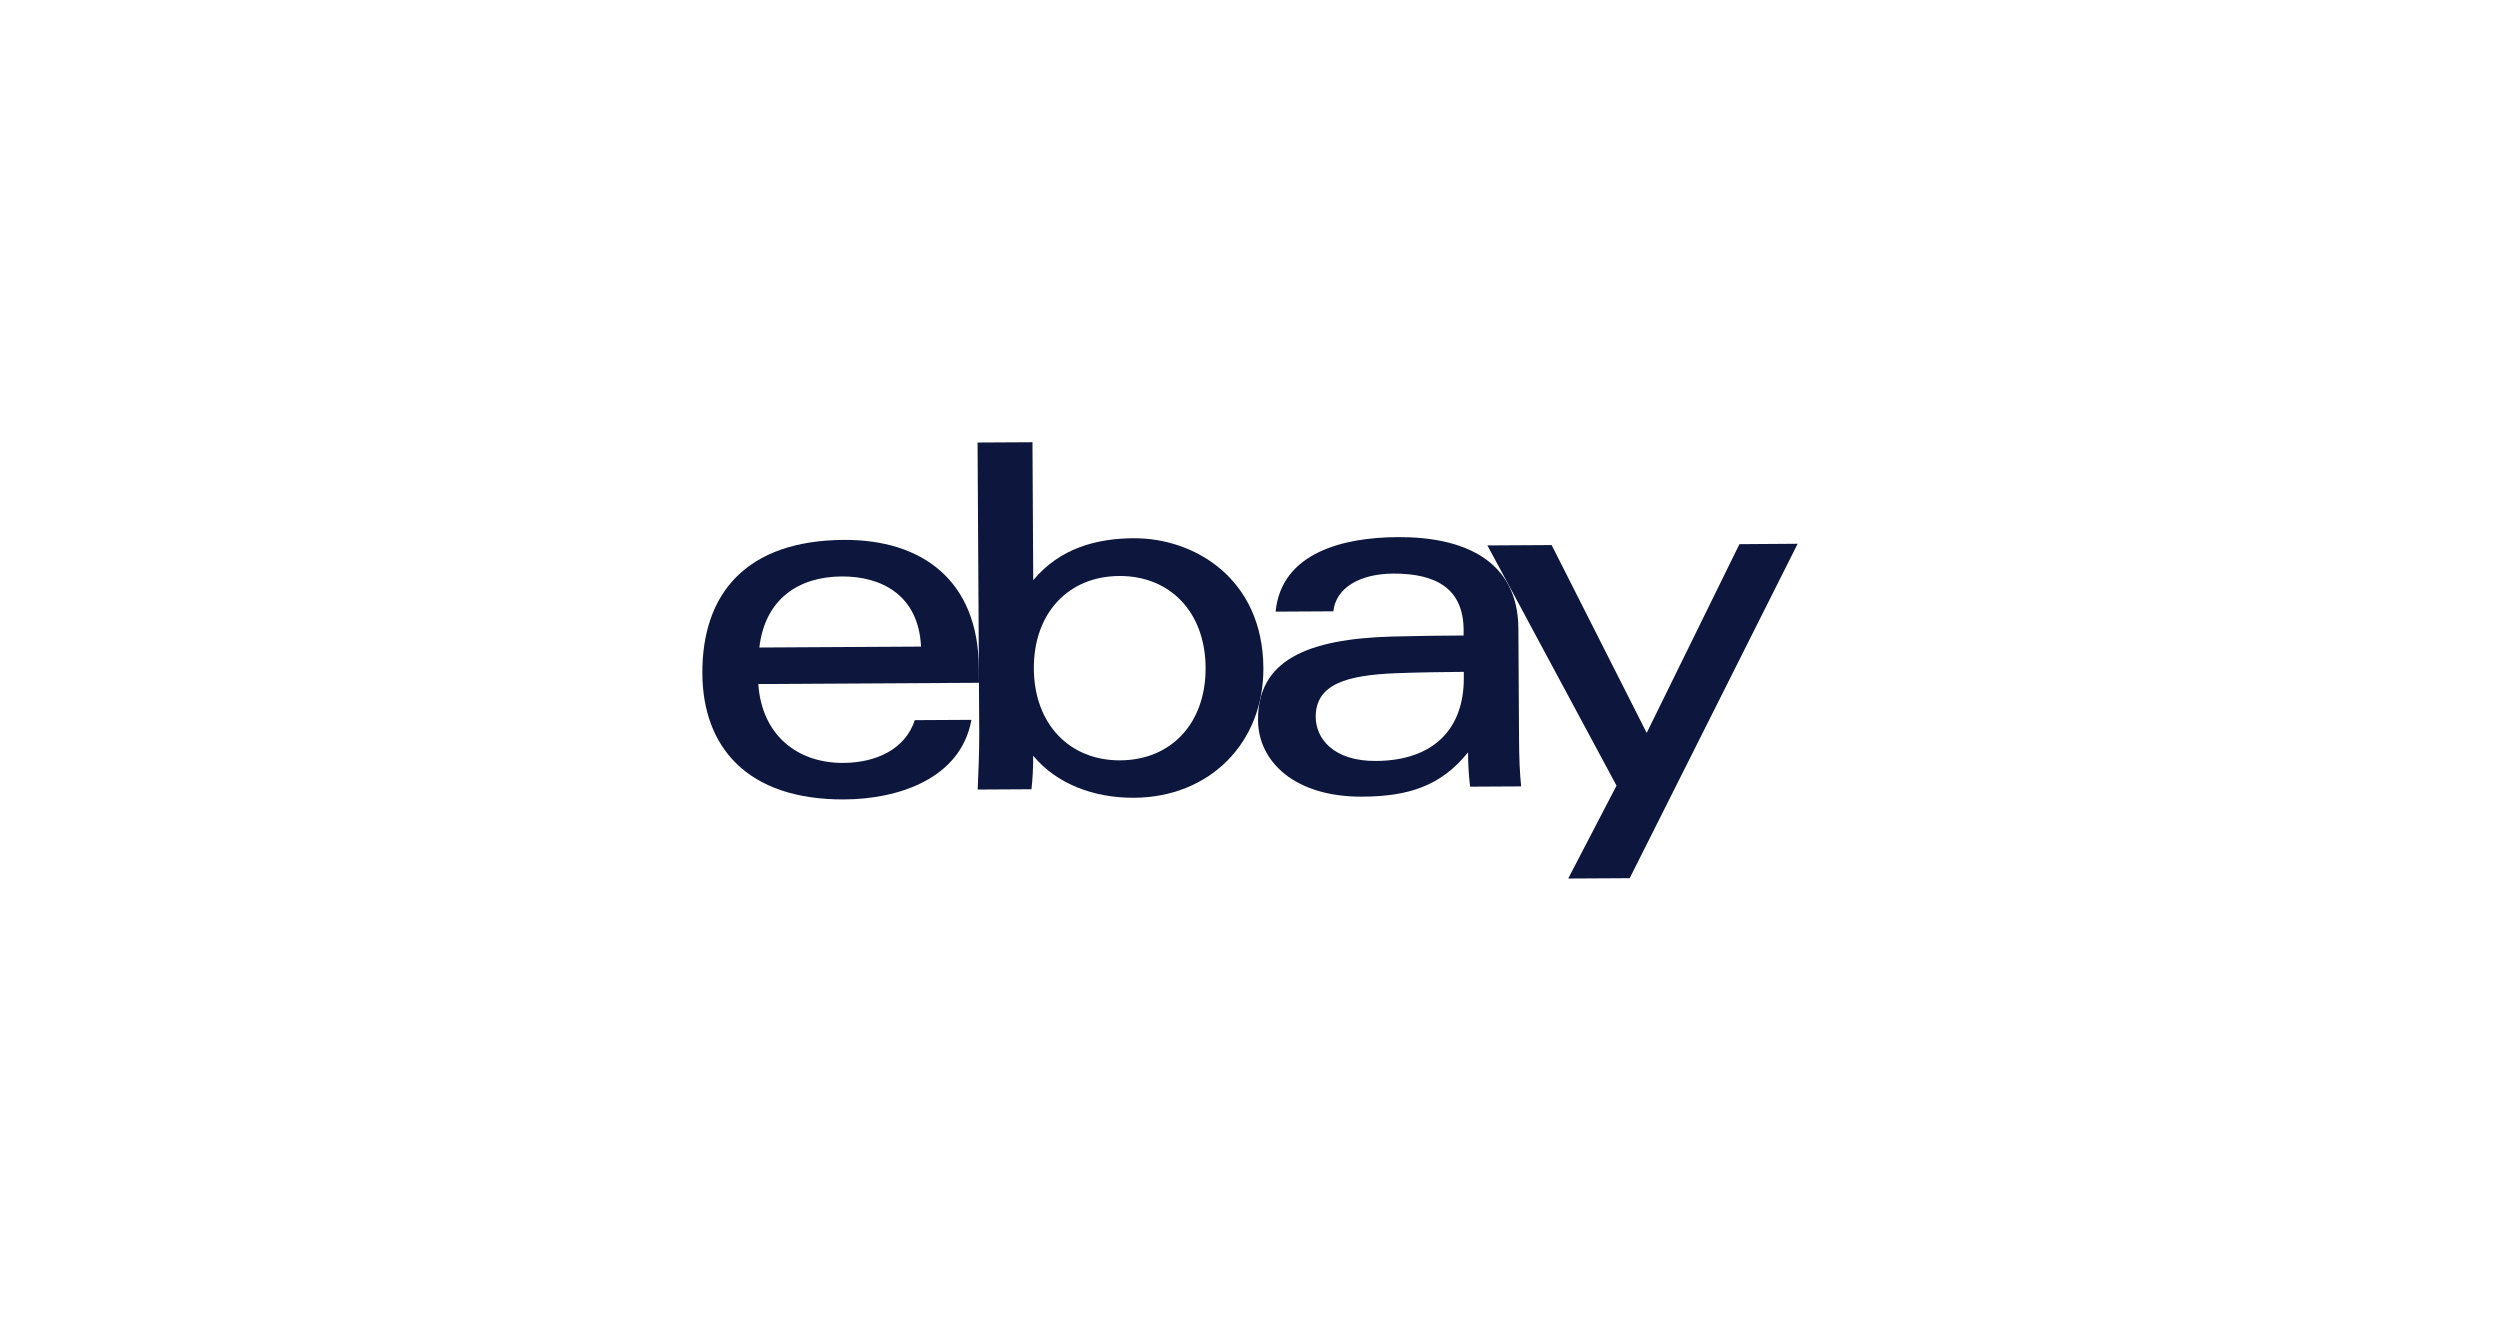 <svg width="212" height="112" viewBox="0 0 212 112" fill="none" xmlns="http://www.w3.org/2000/svg">
<path d="M78.103 54.831C77.899 50.462 74.744 48.864 71.384 48.883C67.763 48.903 64.879 50.755 64.392 54.909L78.103 54.831ZM64.307 58.007C64.584 62.234 67.511 64.717 71.522 64.695C74.299 64.679 76.763 63.535 77.576 61.069L82.377 61.042C81.473 66.042 76.171 67.767 71.608 67.792C63.3 67.838 59.594 63.286 59.56 57.115C59.522 50.319 63.303 45.831 71.562 45.783C78.131 45.747 82.965 49.158 83.007 56.663L83.015 57.901L64.307 58.007Z" fill="#0D173D"/>
<path d="M94.997 64.477C99.327 64.453 102.262 61.319 102.235 56.62C102.209 51.921 99.23 48.819 94.91 48.844C90.589 48.868 87.644 52.002 87.67 56.701C87.696 61.4 90.696 64.501 94.997 64.477ZM82.897 37.526L87.554 37.5L87.618 49.201C89.886 46.469 93.024 45.661 96.12 45.642C101.31 45.614 107.093 49.082 107.135 56.647C107.17 62.958 102.612 67.615 96.155 67.651C92.757 67.671 89.59 66.475 87.615 64.087C87.62 65.036 87.572 65.984 87.47 66.928L82.907 66.954C82.975 65.496 83.047 63.631 83.039 62.141L82.897 37.526Z" fill="#0D173D"/>
<path d="M118.398 57.088C114.175 57.253 111.558 58.024 111.573 60.806C111.583 62.606 113.05 64.551 116.674 64.53C121.558 64.503 124.155 61.822 124.131 57.458V56.973C122.416 56.988 120.294 57.014 118.398 57.088ZM128.816 62.803C128.823 64.156 128.87 65.496 128.992 66.686L124.662 66.71C124.549 65.743 124.492 64.771 124.491 63.798C122.167 66.691 119.384 67.535 115.52 67.557C109.785 67.589 106.7 64.577 106.68 61.072C106.652 55.998 110.817 54.183 118.065 53.978C120.044 53.923 122.274 53.902 124.114 53.89V53.405C124.094 50.007 121.906 48.62 118.134 48.641C115.333 48.657 113.286 49.83 113.069 51.839L108.171 51.866C108.662 46.867 113.904 45.57 118.521 45.547C124.051 45.516 128.727 47.456 128.759 53.306L128.816 62.803Z" fill="#0D173D"/>
<path d="M129.557 52.618L126.131 46.252L131.578 46.221L139.64 62.15L147.503 46.146L152.441 46.11L138.198 74.47L132.983 74.5L137.081 66.622L129.553 52.618" fill="#0D173D"/>
</svg>
